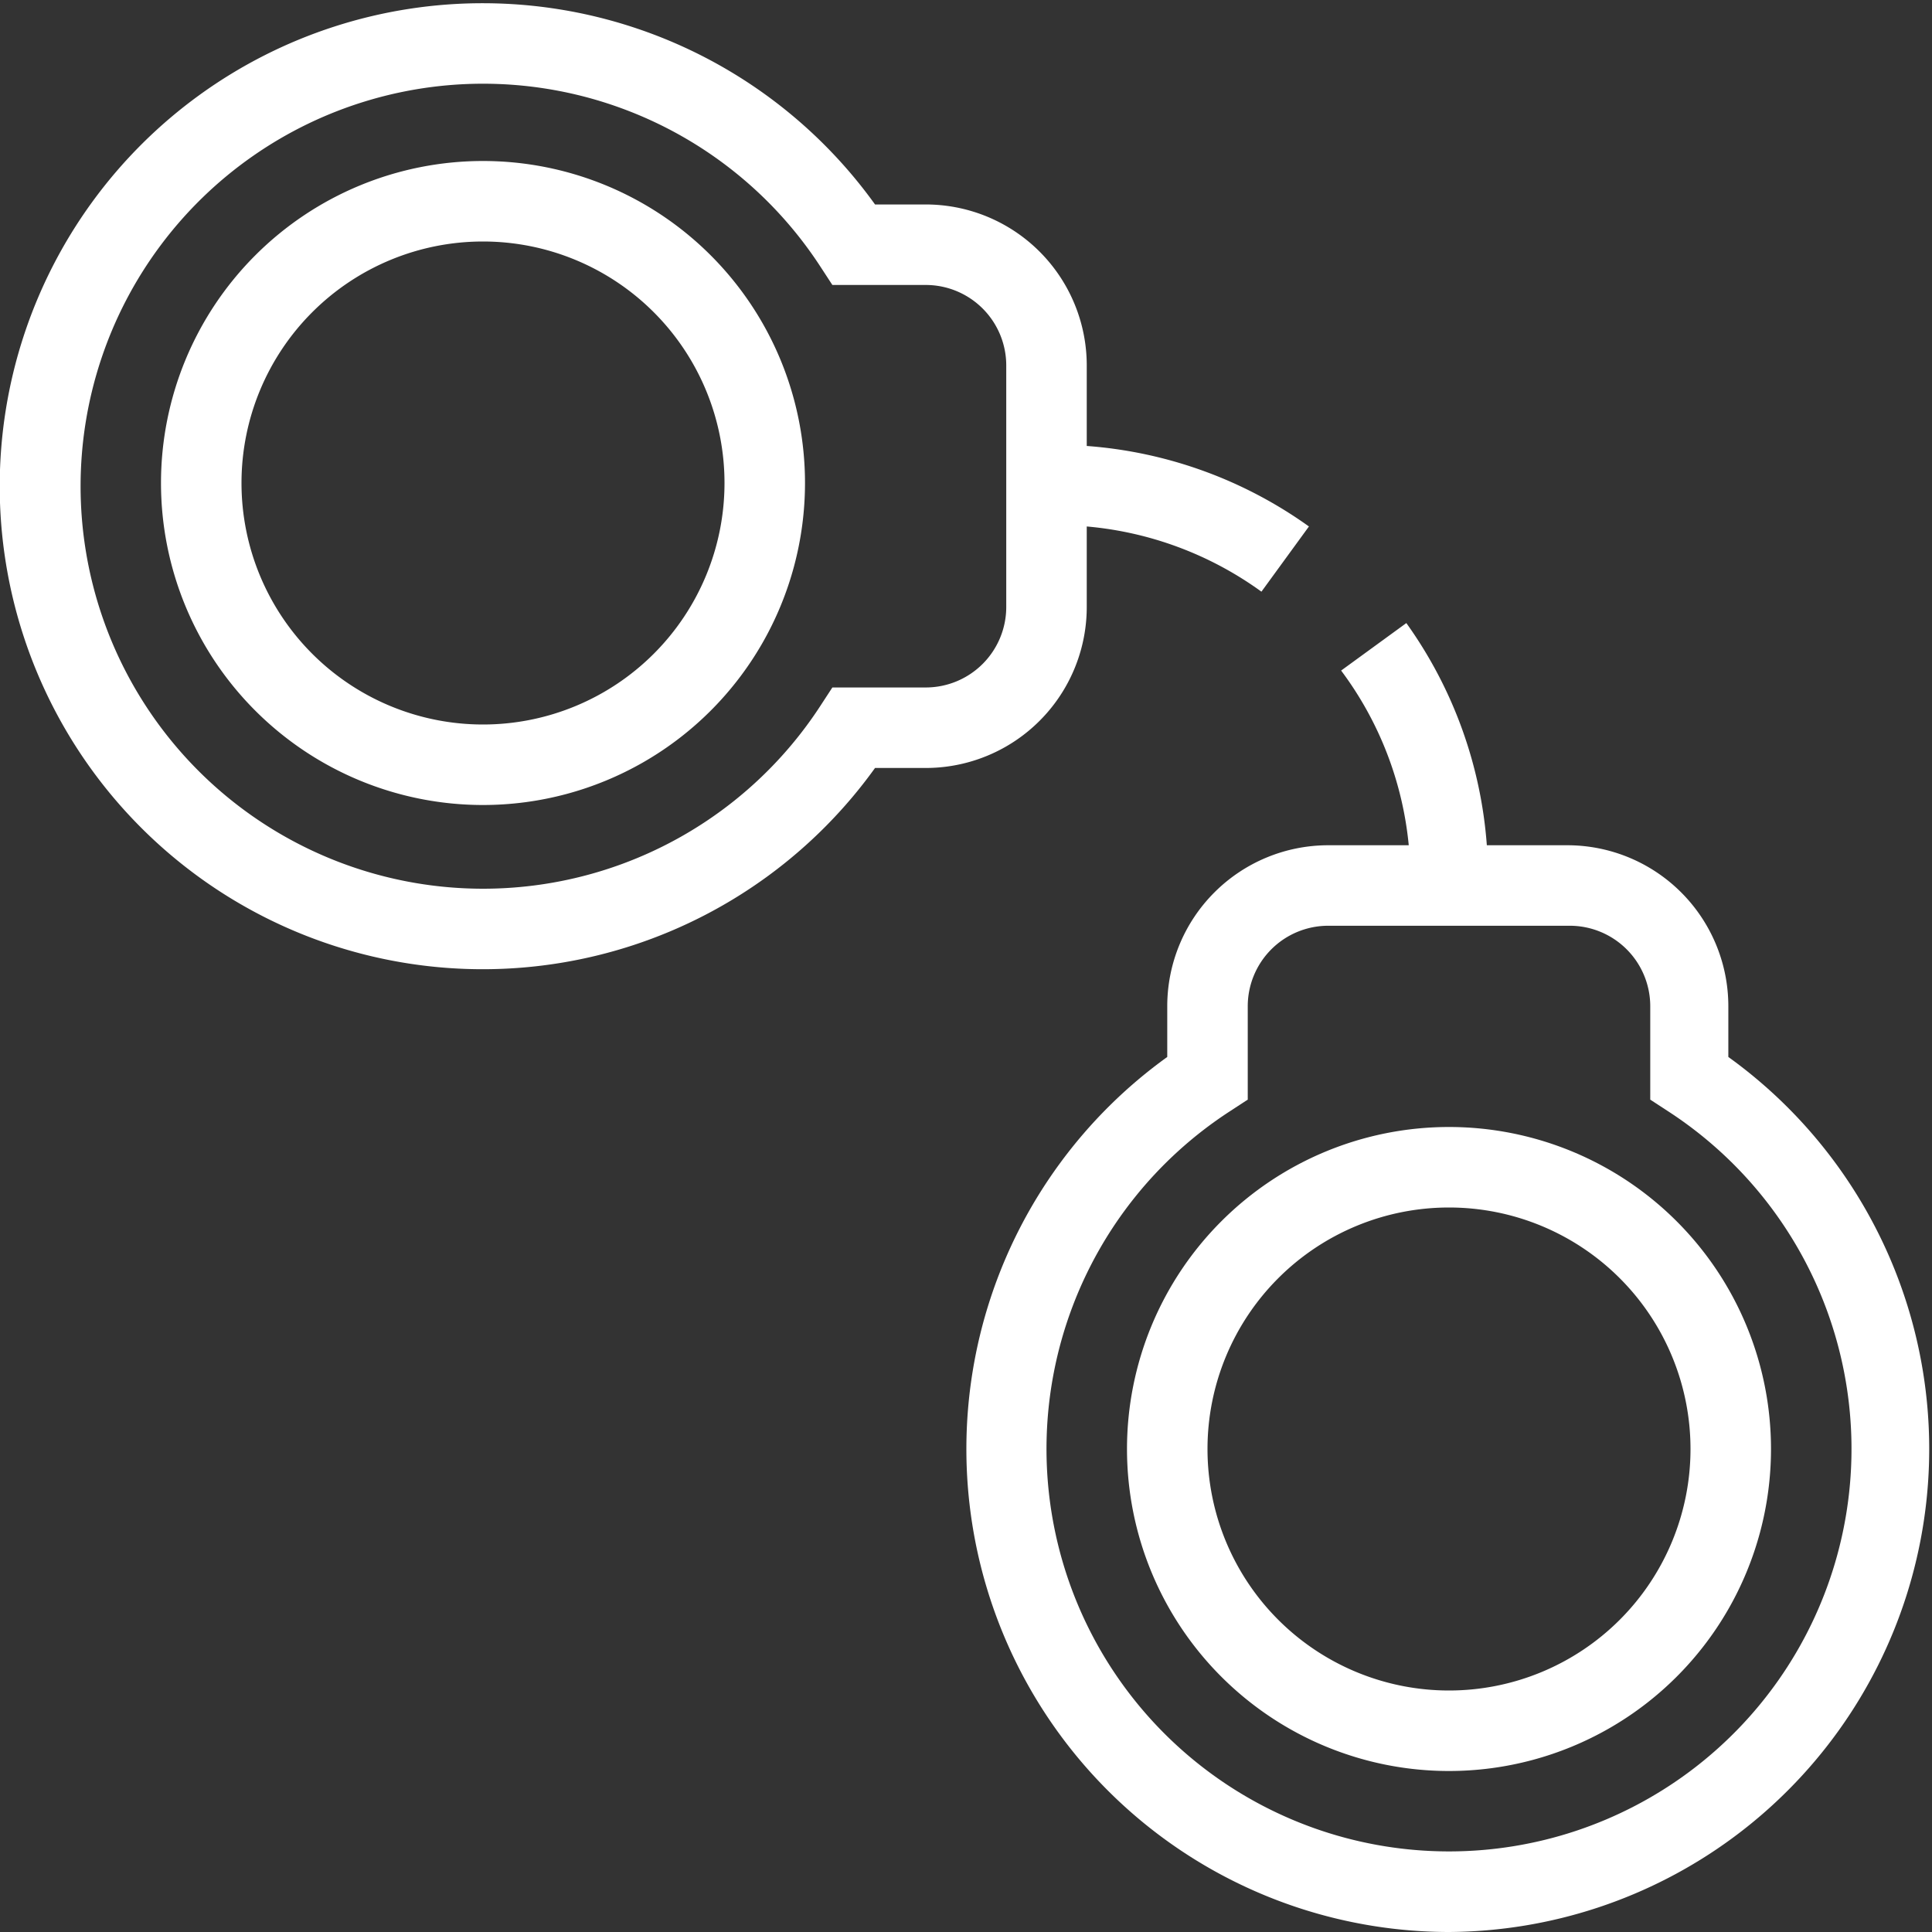 <?xml version="1.0" encoding="UTF-8"?> <svg xmlns="http://www.w3.org/2000/svg" id="Layer_1" data-name="Layer 1" viewBox="0 0 24 24"><rect x="0" y="0" width="24" height="24" fill="#333333" stroke="none"/><defs><style>.cls-1{fill:#fff;}</style></defs><path class="cls-1" d="M18,24a6,6,0,0,1-3.5-10.87V12.5a2,2,0,0,1,2-2h1a4.31,4.31,0,0,0-.84-2.17l.81-.59a5.42,5.42,0,0,1,1,2.76h1a2,2,0,0,1,2,2v.63A6,6,0,0,1,18,24Zm2.73-10.19-.23-.15V12.5a1,1,0,0,0-1-1h-3a1,1,0,0,0-1,1v1.16l-.23.15a5,5,0,1,0,5.46,0ZM18,22a4,4,0,1,1,4-4A4,4,0,0,1,18,22Zm0-7a3,3,0,1,0,3,3A3,3,0,0,0,18,15ZM13.5,6.54v1a2,2,0,0,1-2,2h-.63a6,6,0,1,1,0-7h.63a2,2,0,0,1,2,2v1a5.42,5.42,0,0,1,2.76,1l-.59.81A4.34,4.34,0,0,0,13.5,6.54Zm-1-2a1,1,0,0,0-1-1H10.34l-.15-.23a5,5,0,1,0,0,5.46l.15-.23H11.5a1,1,0,0,0,1-1ZM6,10a4,4,0,1,1,4-4A4,4,0,0,1,6,10ZM6,3A3,3,0,1,0,9,6,3,3,0,0,0,6,3Z"></path></svg> 